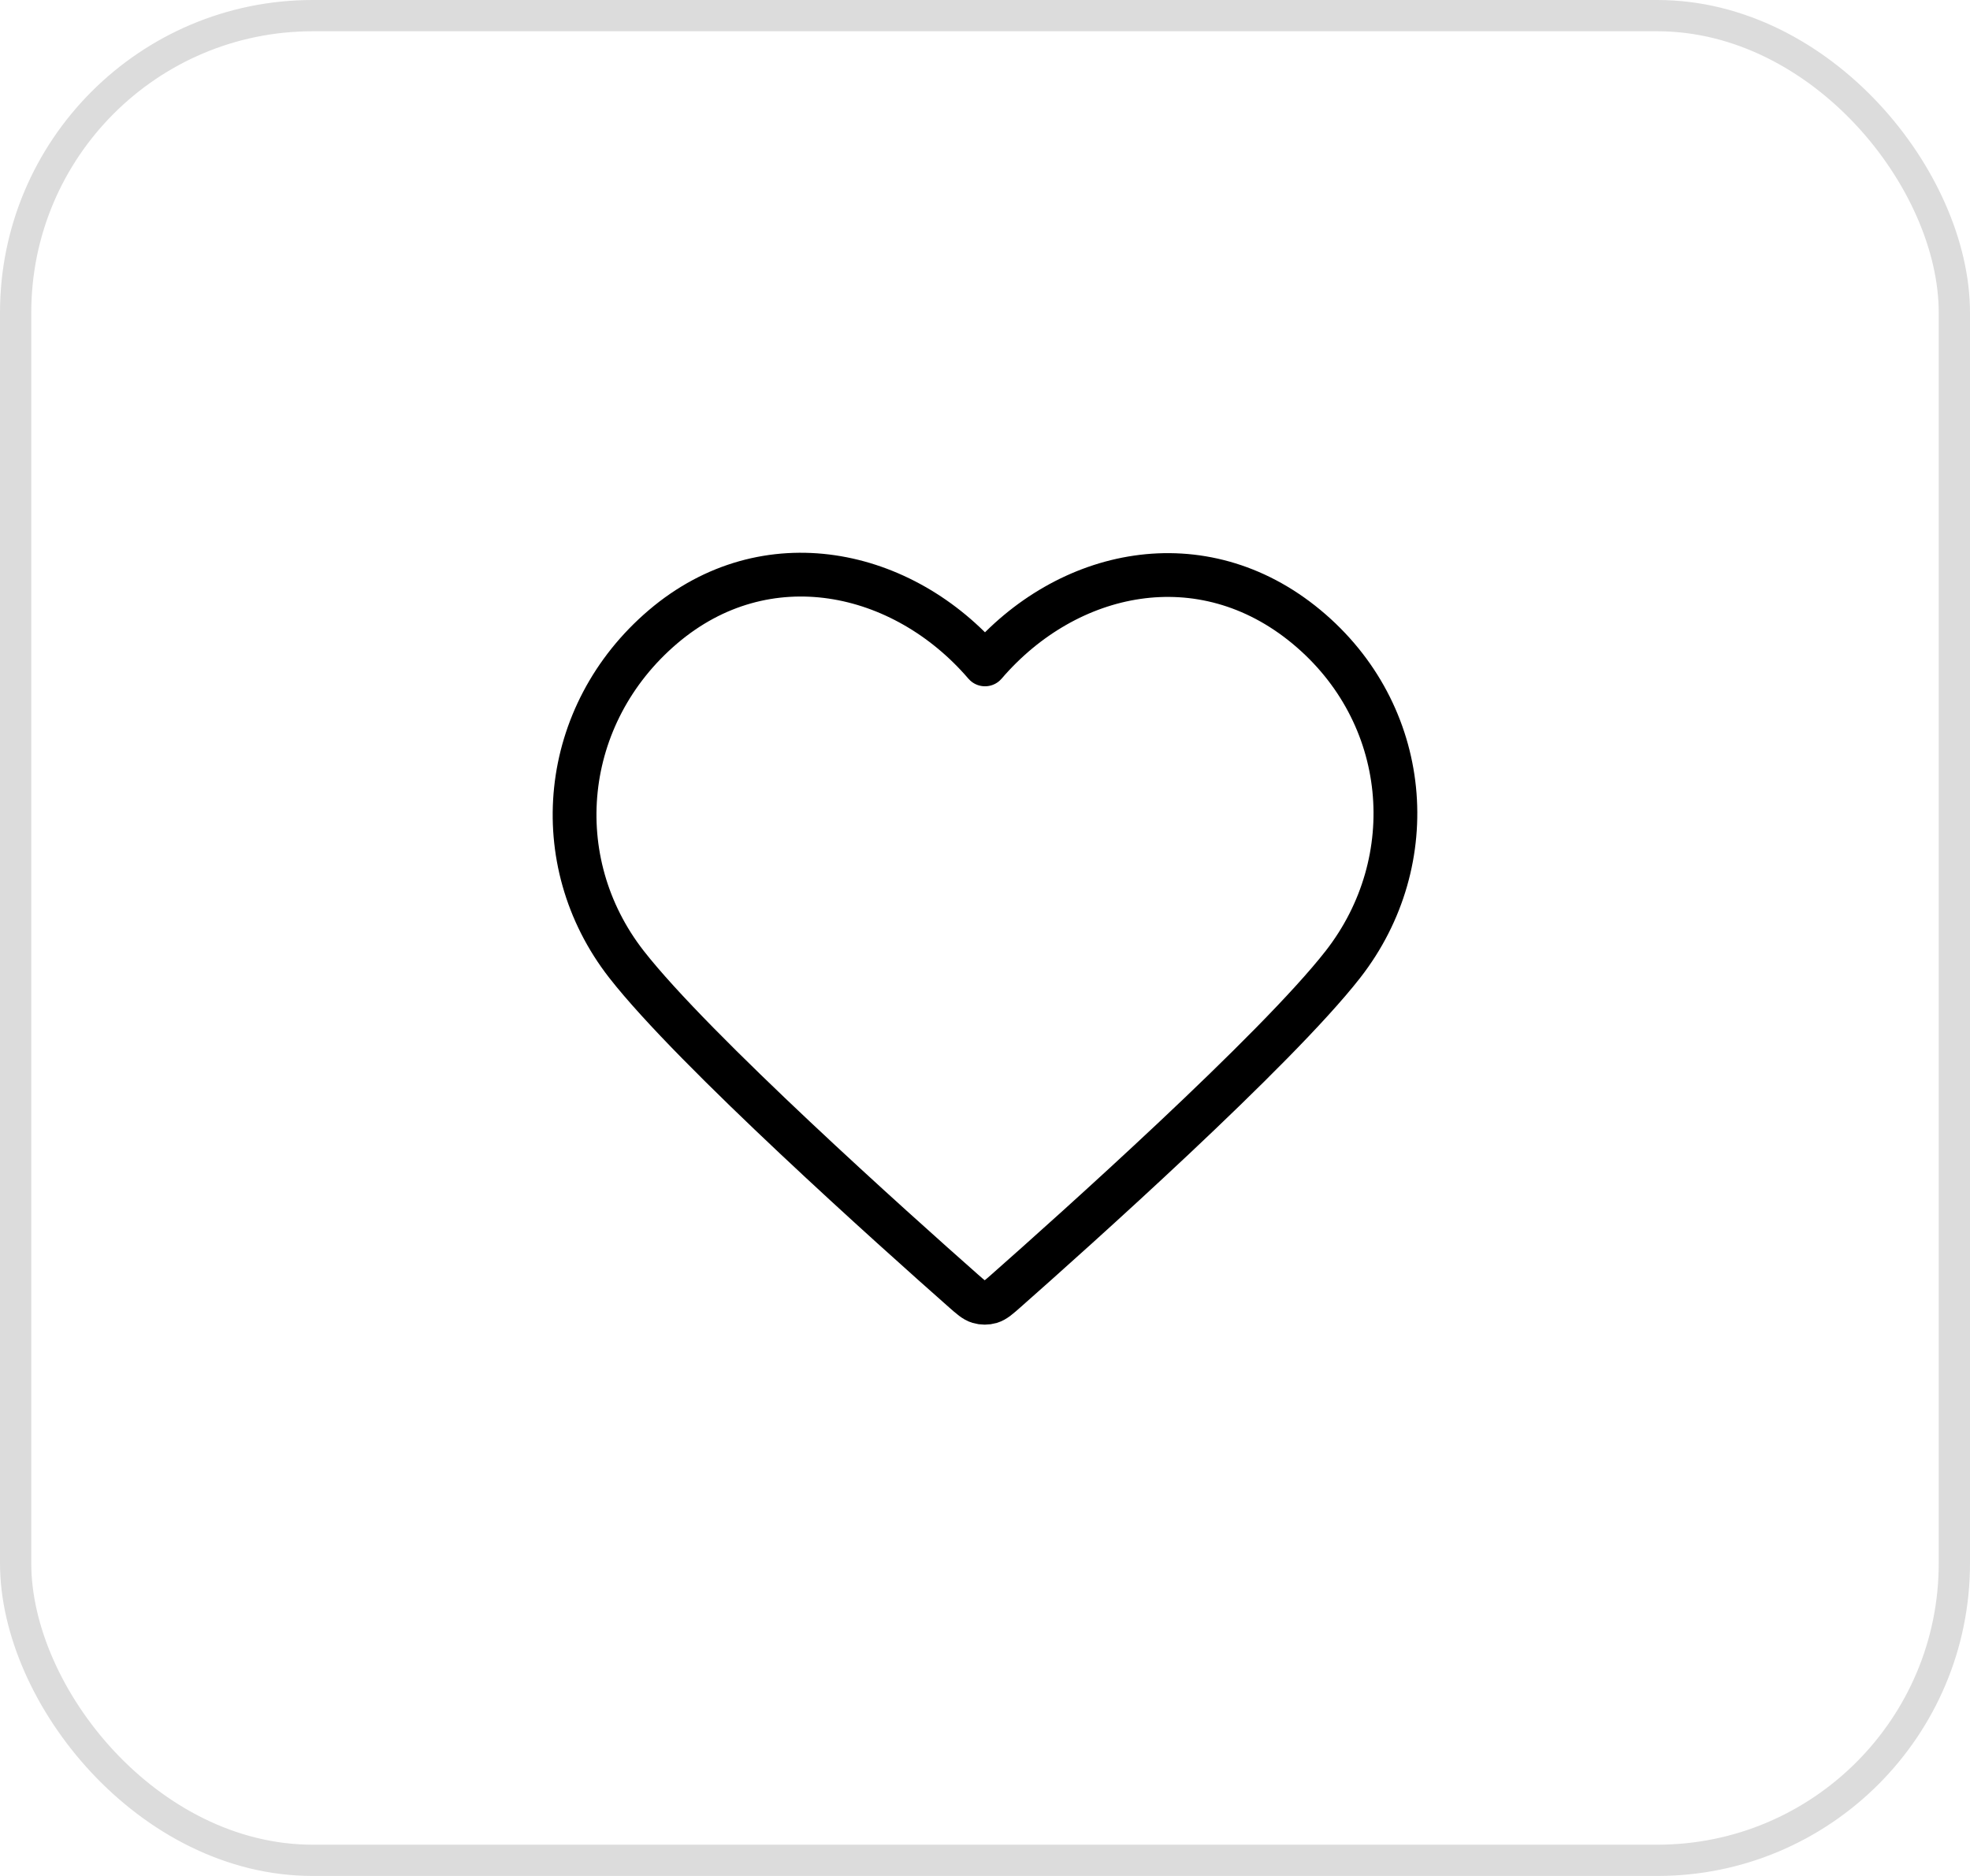 <?xml version="1.0" encoding="UTF-8"?> <svg xmlns="http://www.w3.org/2000/svg" width="63" height="60" viewBox="0 0 63 60" fill="none"><rect x="0.5" y="0.5" width="62" height="59" rx="9.5" stroke="#DCDCDC"></rect><path fill-rule="evenodd" clip-rule="evenodd" d="M31.5 21.25C28.876 18.192 24.491 17.247 21.203 20.047C17.915 22.848 17.452 27.53 20.034 30.842C22.181 33.595 28.678 39.403 30.807 41.283C31.045 41.493 31.164 41.598 31.303 41.64C31.425 41.676 31.557 41.676 31.679 41.64C31.818 41.598 31.937 41.493 32.175 41.283C34.304 39.403 40.801 33.595 42.948 30.842C45.53 27.53 45.123 22.818 41.779 20.047C38.434 17.276 34.124 18.192 31.5 21.25Z" stroke="black" stroke-width="1.4" stroke-linecap="round" stroke-linejoin="round"></path></svg> 